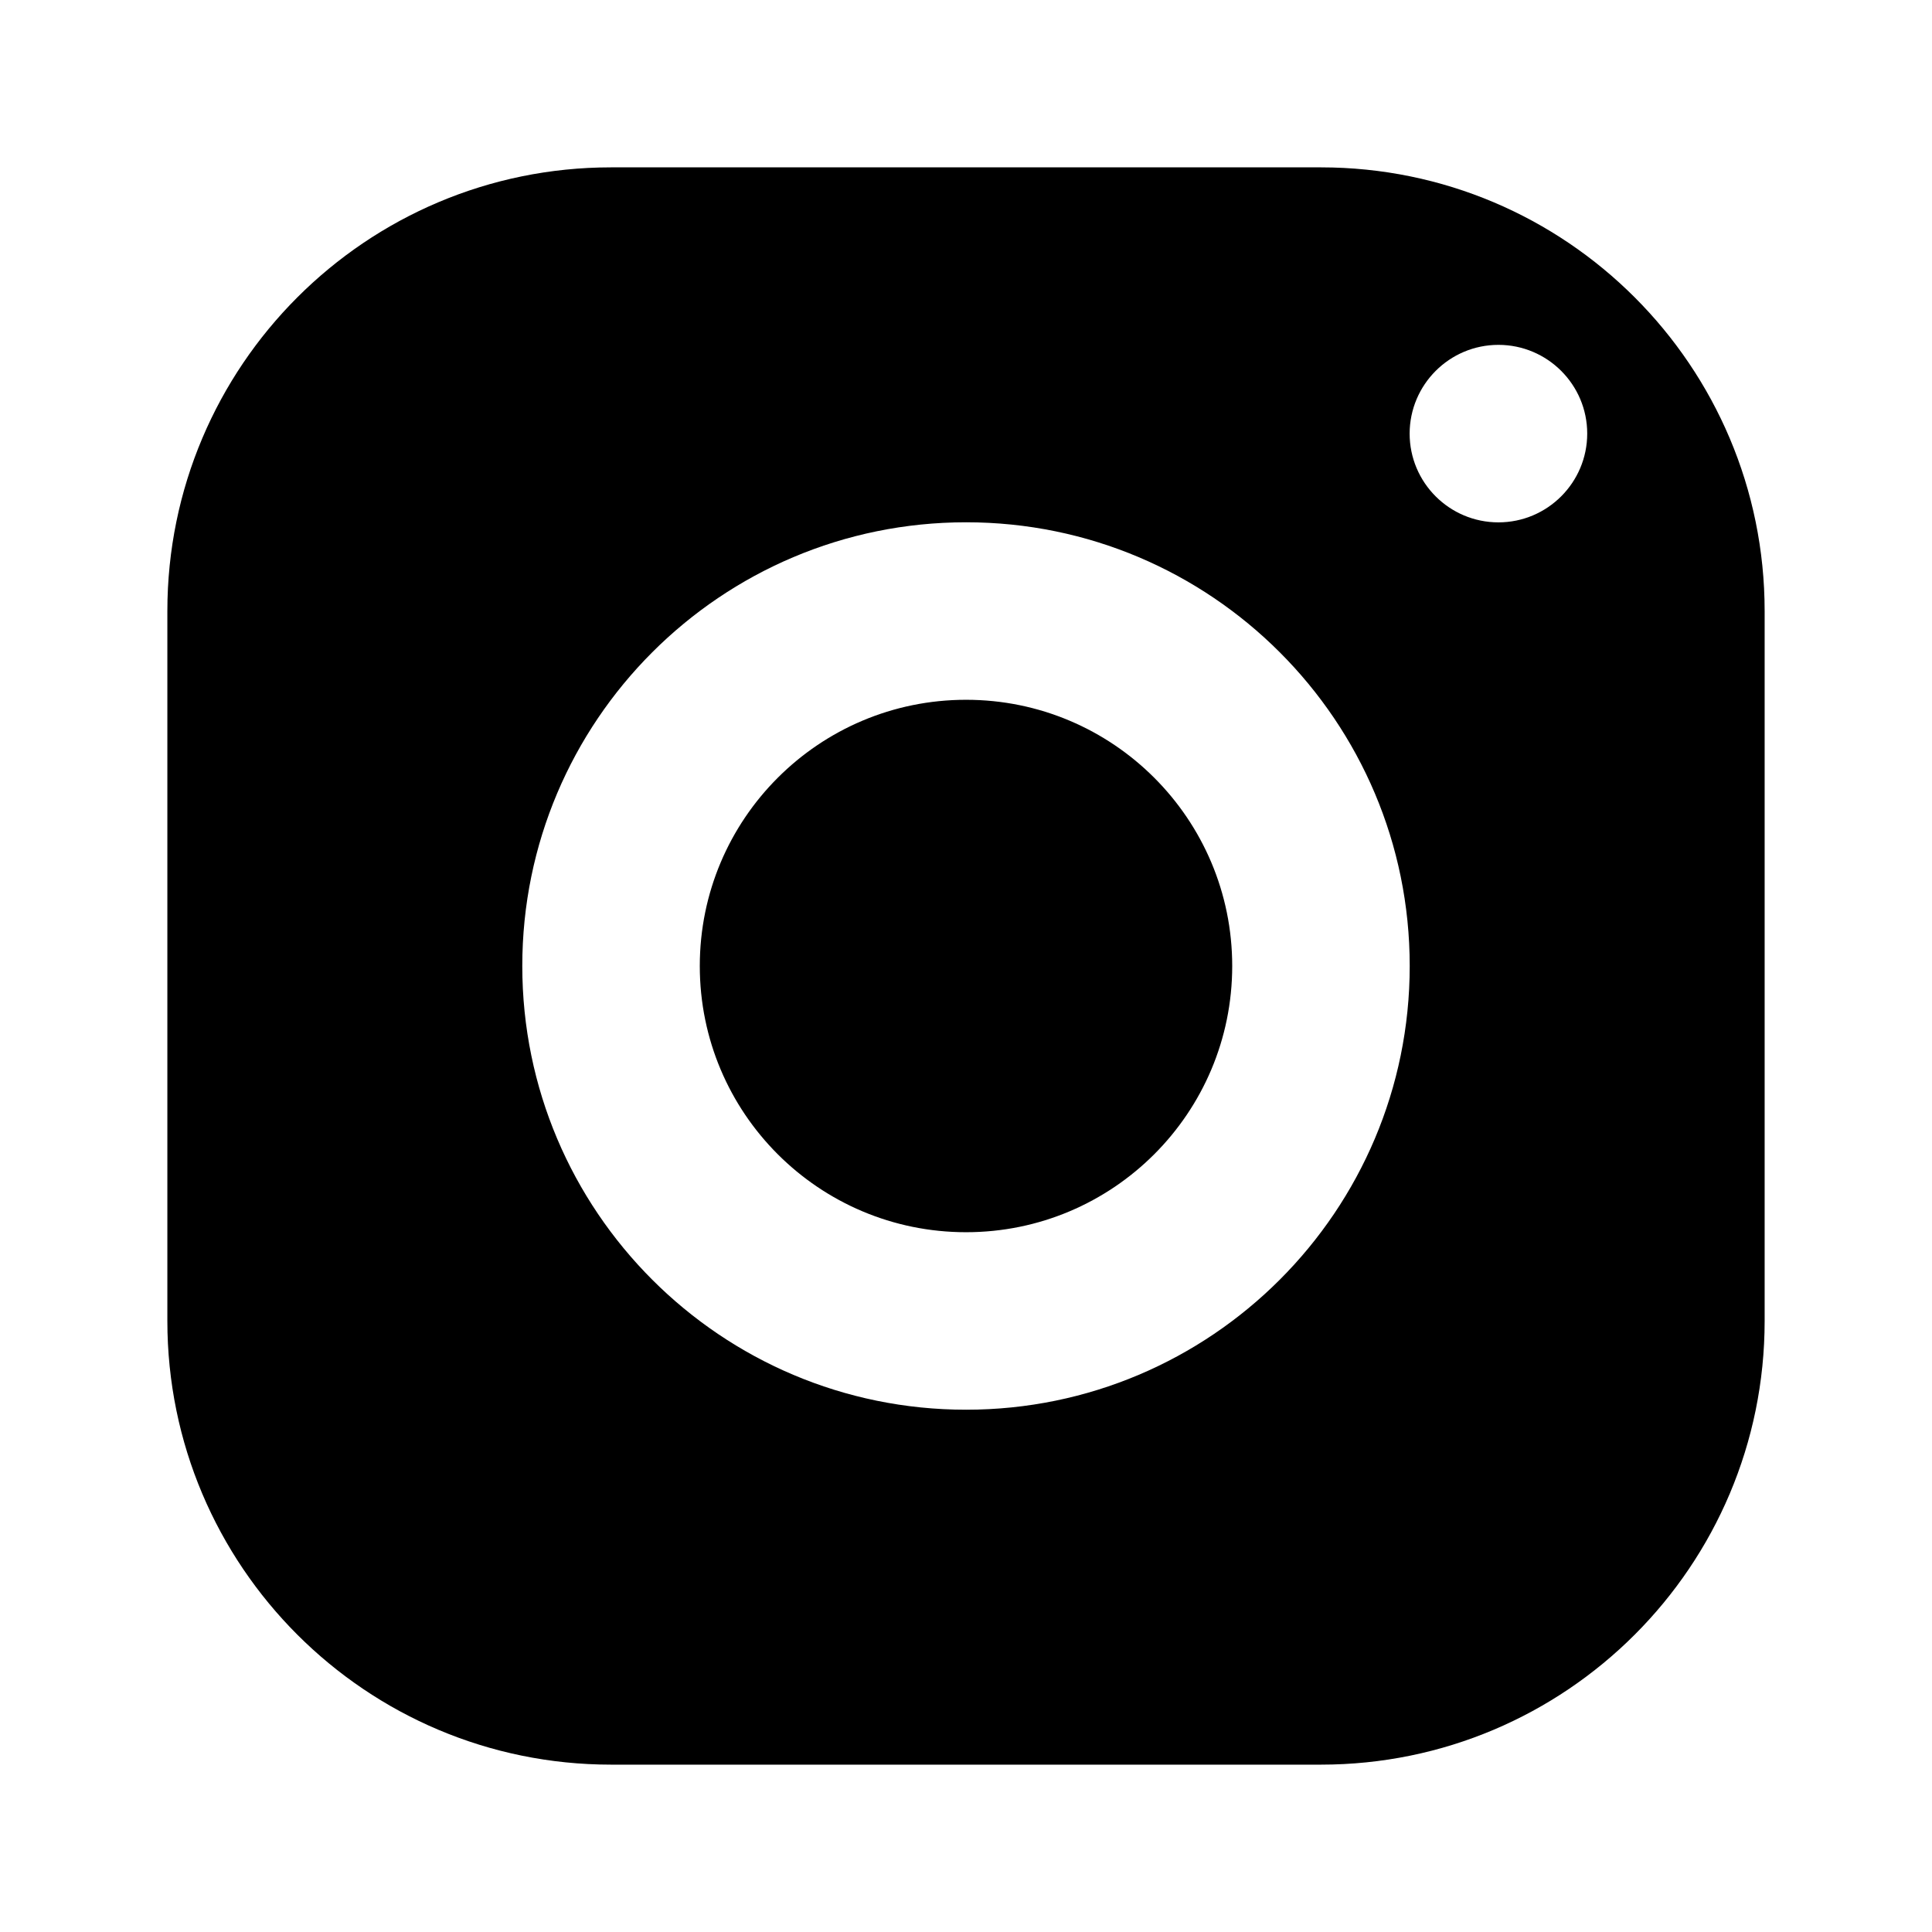 <?xml version="1.0" encoding="utf-8"?>
<!-- Generator: Adobe Illustrator 15.0.0, SVG Export Plug-In . SVG Version: 6.00 Build 0)  -->
<!DOCTYPE svg PUBLIC "-//W3C//DTD SVG 1.1//EN" "http://www.w3.org/Graphics/SVG/1.1/DTD/svg11.dtd">
<svg version="1.1" id="Layer_1" xmlns="http://www.w3.org/2000/svg" xmlns:xlink="http://www.w3.org/1999/xlink" x="0px" y="0px"
	 width="24px" height="24px" viewBox="0 0 24 24" enable-background="new 0 0 24 24" xml:space="preserve">
<path d="M7.591,2.079c-3.044,0-5.512,2.469-5.512,5.512v8.818c0,3.044,2.468,5.512,5.512,5.512h8.818
	c3.045,0,5.512-2.468,5.512-5.512V7.591c0-3.043-2.467-5.512-5.512-5.512H7.591z M18.614,4.284c0.608,0,1.103,0.494,1.103,1.102
	c0,0.608-0.494,1.103-1.103,1.103s-1.103-0.494-1.103-1.103C17.512,4.778,18.006,4.284,18.614,4.284z M12.001,6.488
	c3.043,0,5.511,2.469,5.511,5.512s-2.468,5.512-5.511,5.512c-3.045,0-5.513-2.469-5.513-5.512S8.956,6.488,12.001,6.488z
	 M12.001,8.693c-1.827,0-3.308,1.48-3.308,3.307s1.48,3.307,3.308,3.307c1.825,0,3.306-1.48,3.306-3.307S13.826,8.693,12.001,8.693z
	"/>
</svg>
